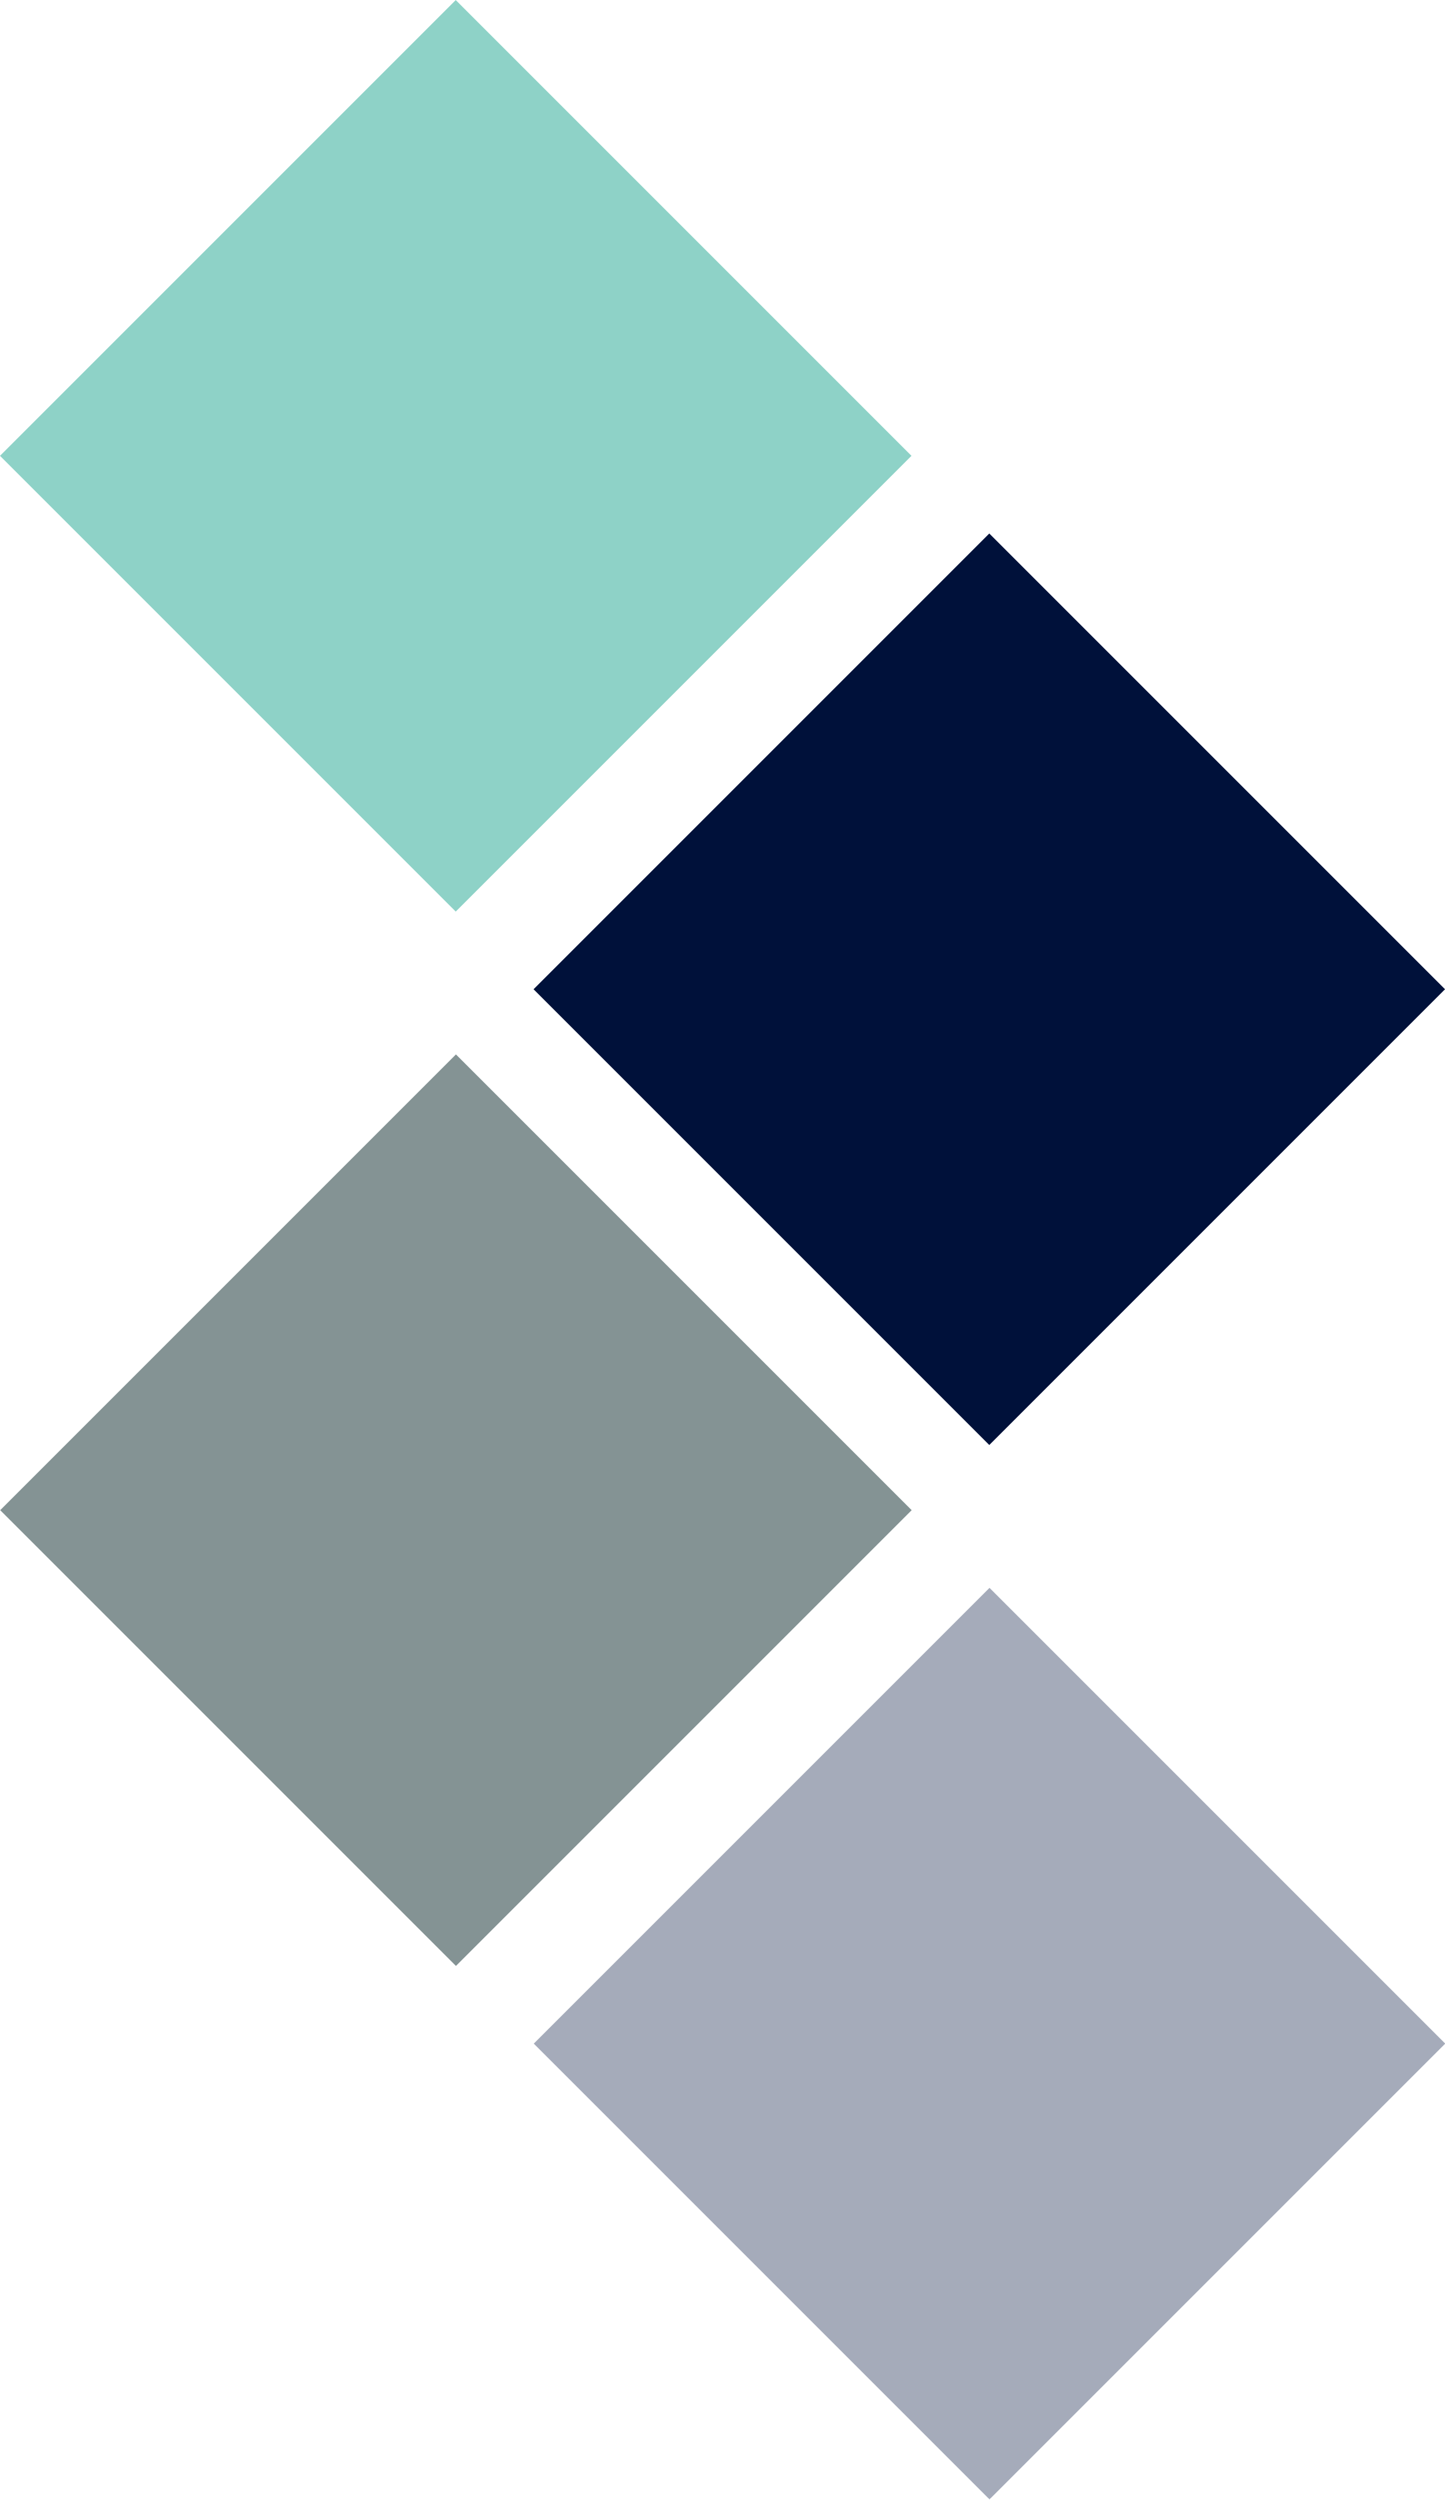 <svg xmlns="http://www.w3.org/2000/svg" xmlns:xlink="http://www.w3.org/1999/xlink" id="Layer_1" x="0px" y="0px" viewBox="0 0 649.2 1123" style="enable-background:new 0 0 649.2 1123;" xml:space="preserve"><style type="text/css">	.st0{fill:#8ED2C7;}	.st1{fill:#00113A;}	.st2{fill:#849394;}	.st3{fill:#A5ABBA;}</style><g>			<rect x="60" y="60" transform="matrix(0.707 0.707 -0.707 0.707 204.752 -84.811)" class="st0" width="289.6" height="289.6"></rect>			<rect x="299.7" y="299.7" transform="matrix(0.707 0.707 -0.707 0.707 444.462 -184.102)" class="st1" width="289.6" height="289.6"></rect>			<rect x="60" y="533.7" transform="matrix(0.707 0.707 -0.707 0.707 539.752 53.95)" class="st2" width="289.6" height="289.6"></rect>			<rect x="299.7" y="773.4" transform="matrix(0.707 0.707 -0.707 0.707 779.462 -45.34)" class="st3" width="289.6" height="289.6"></rect></g></svg>